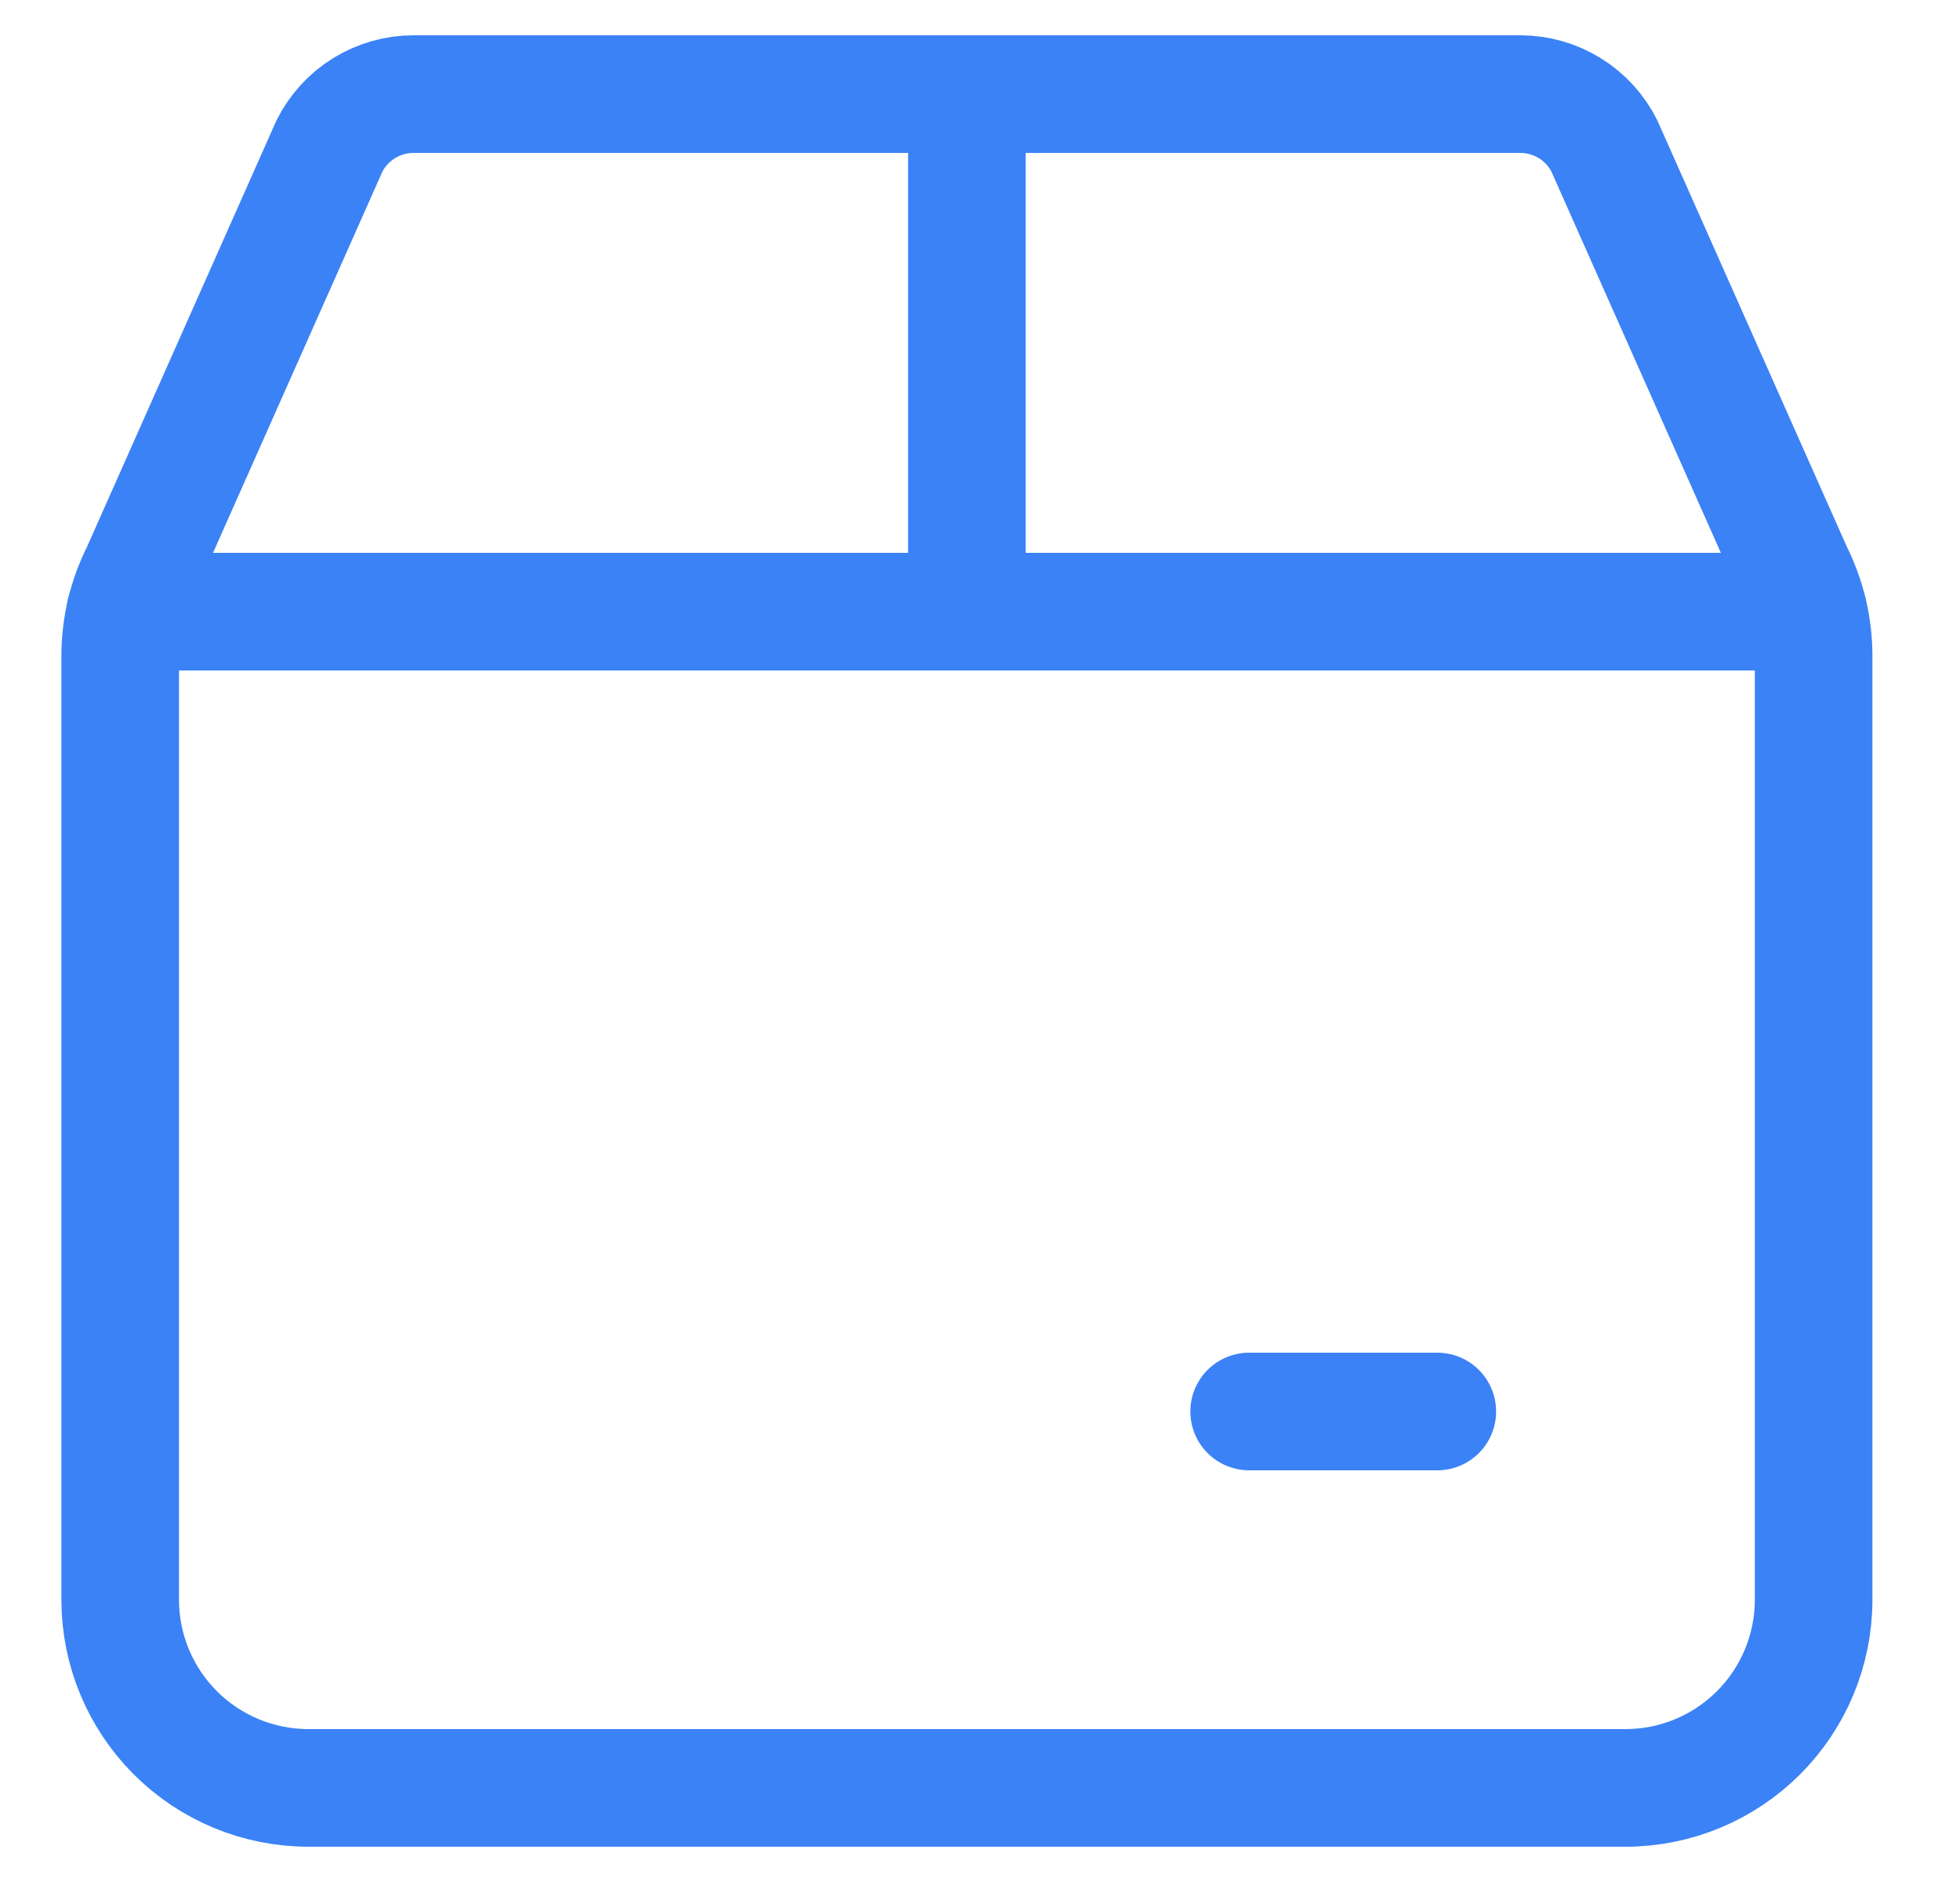 <svg width="25" height="24" viewBox="0 0 25 24" fill="none" xmlns="http://www.w3.org/2000/svg">
<g clip-path="url(#clip0_252_603)">
<path d="M20.464 1.862C20.365 1.663 20.212 1.496 20.022 1.379C19.832 1.262 19.614 1.2 19.392 1.2H5.275C5.052 1.2 4.834 1.262 4.644 1.379C4.455 1.496 4.302 1.663 4.202 1.862L1.788 7.294C1.62 7.626 1.533 7.994 1.533 8.366V20.4C1.533 21.037 1.786 21.647 2.236 22.097C2.686 22.547 3.297 22.8 3.933 22.8H20.733C21.37 22.8 21.98 22.547 22.43 22.097C22.88 21.647 23.133 21.037 23.133 20.4V8.366C23.133 7.994 23.046 7.626 22.879 7.294L20.464 1.862Z" stroke="#3B82F6" stroke-width="1.5" stroke-linecap="round" stroke-linejoin="round"/>
<path d="M12.333 1.2V7.8" stroke="#3B82F6" stroke-width="1.5" stroke-linecap="round" stroke-linejoin="round"/>
<path d="M15.933 18H18.333" stroke="#3B82F6" stroke-width="1.5" stroke-linecap="round" stroke-linejoin="round"/>
<path d="M1.6 7.8H23.064" stroke="#3B82F6" stroke-width="1.5" stroke-linecap="round" stroke-linejoin="round"/>
</g>
<defs>
<clipPath id="clip0_252_603">
<rect width="24" height="24" fill="white" transform="translate(0.333)"/>
</clipPath>
</defs>
</svg>
